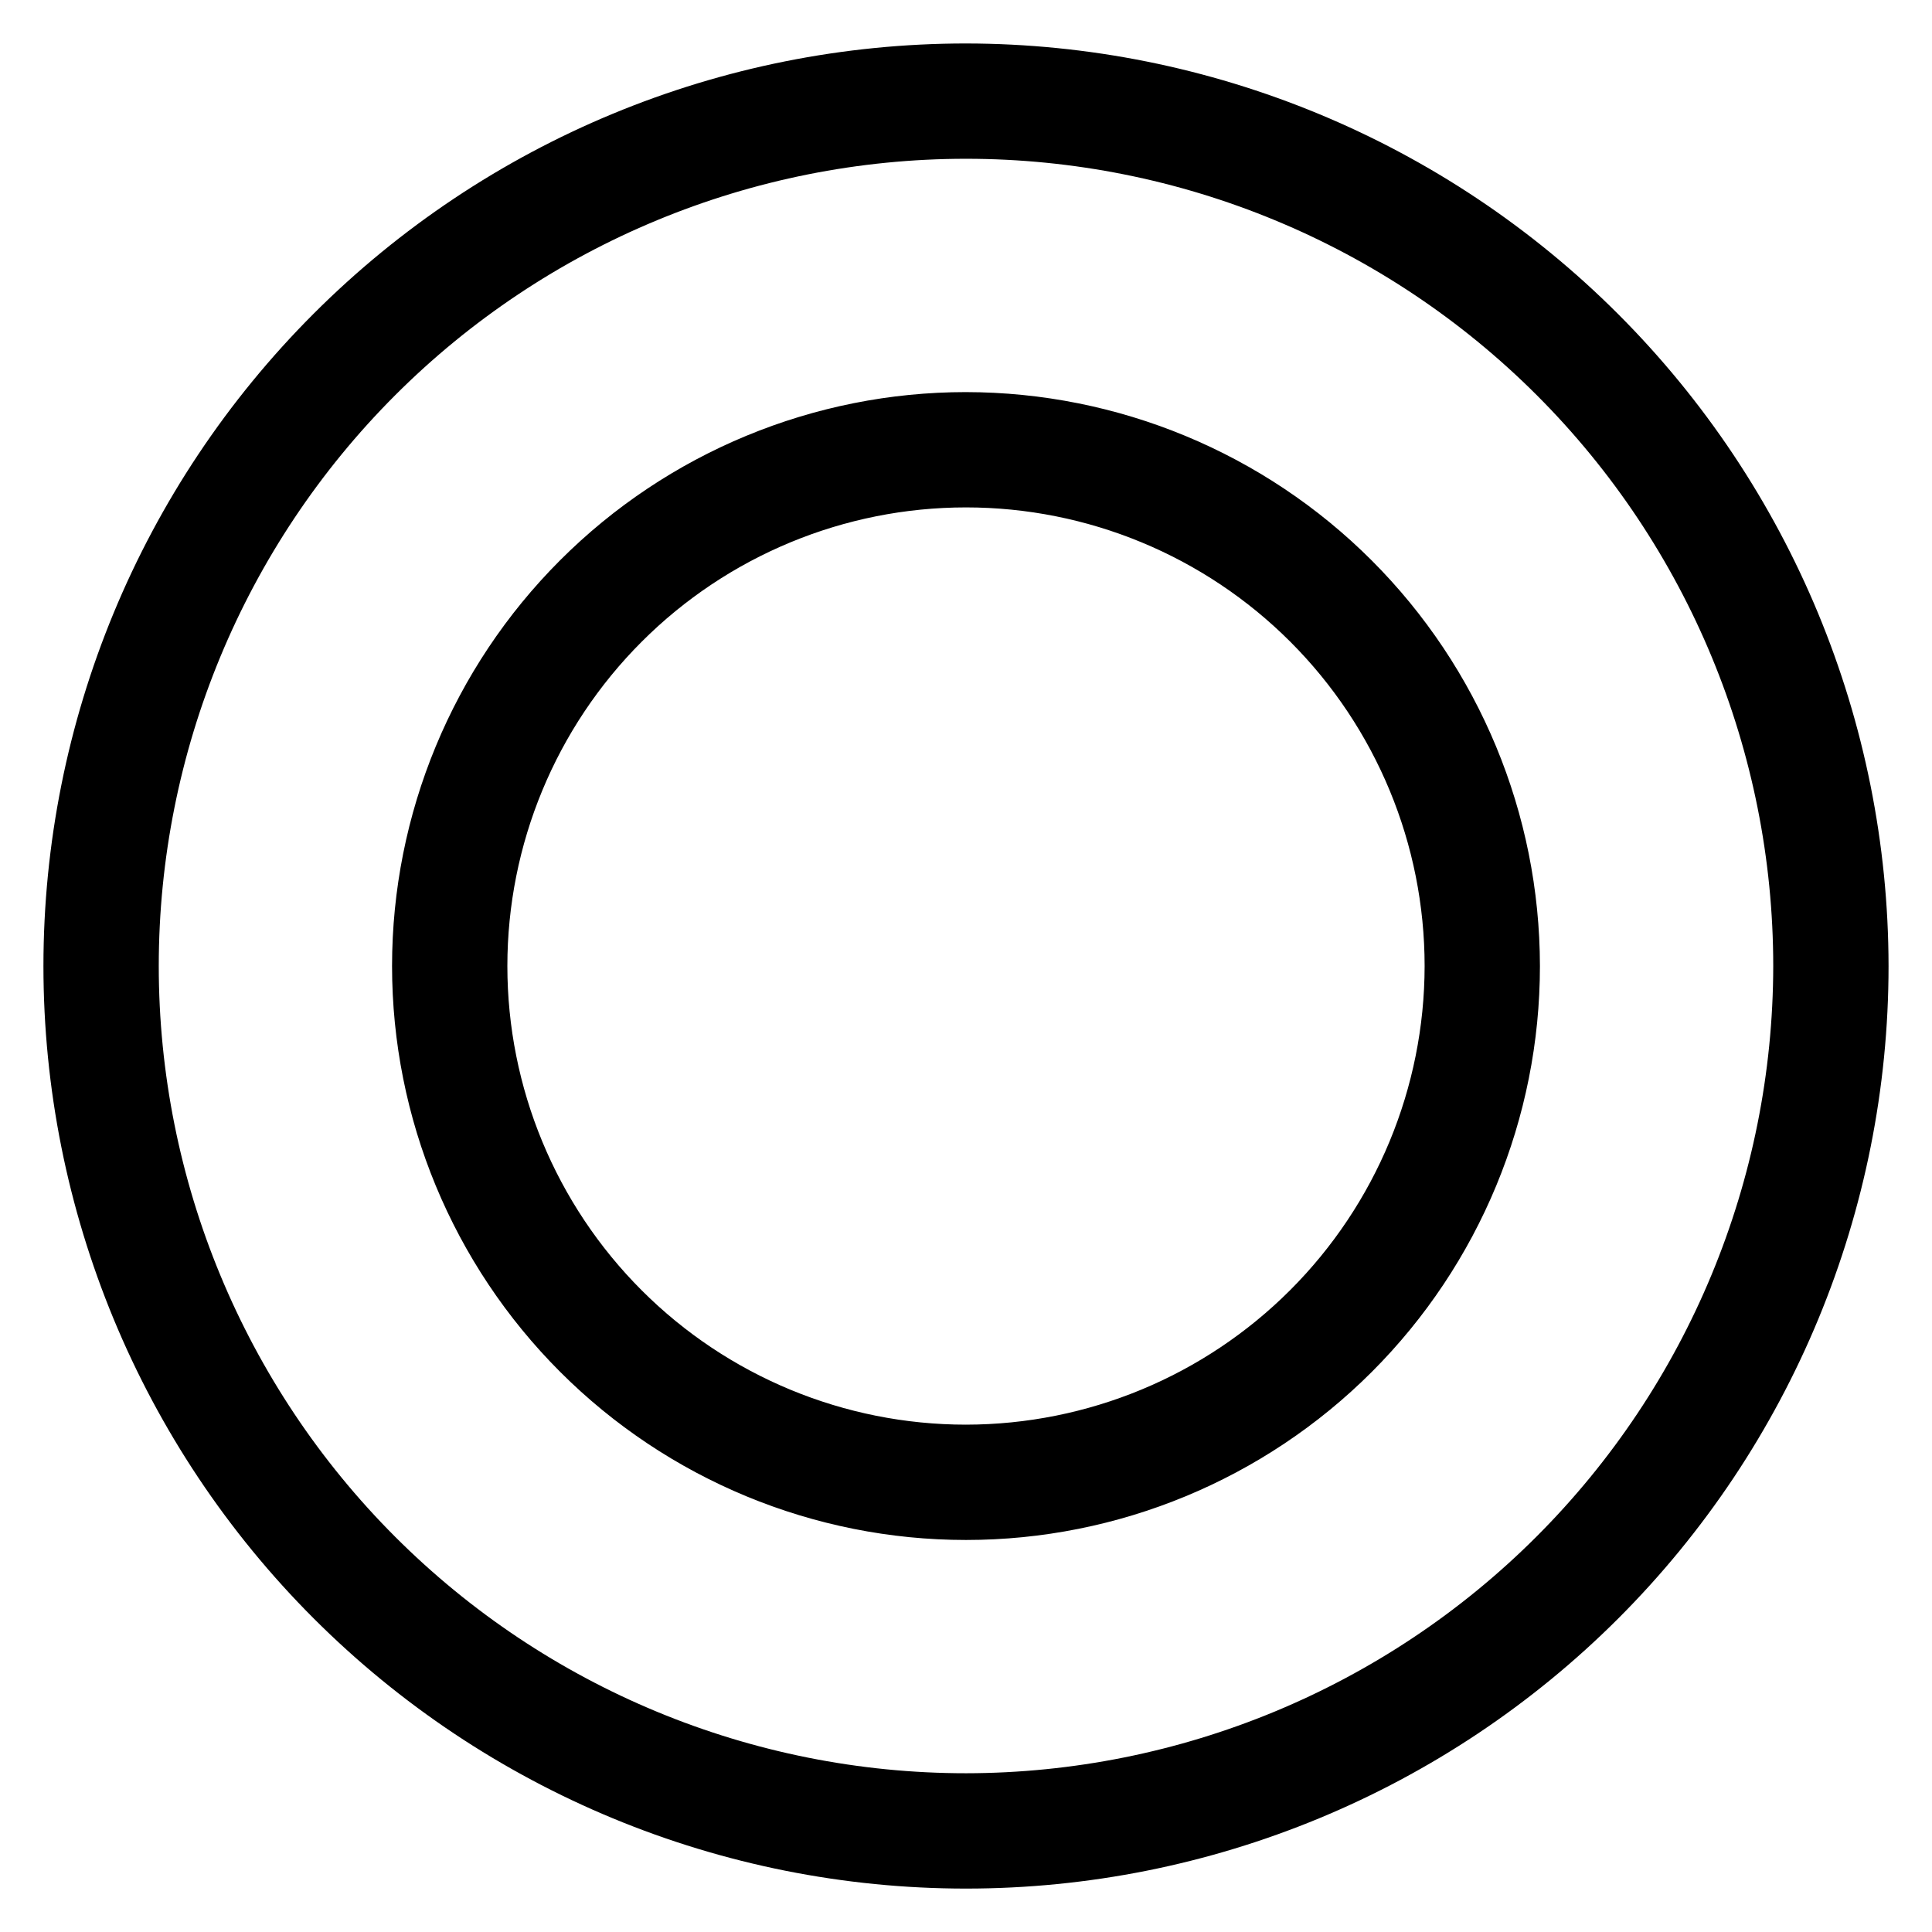 <?xml version="1.0" encoding="UTF-8"?>
<!-- The Best Svg Icon site in the world: iconSvg.co, Visit us! https://iconsvg.co -->
<svg fill="#000000" width="800px" height="800px" version="1.1" viewBox="144 144 512 512" xmlns="http://www.w3.org/2000/svg">
 <path d="m400 155.52c-64.844 0-127.03 25.758-172.88 71.609-45.852 45.848-71.609 108.03-71.609 172.88 0 64.84 25.758 127.02 71.609 172.88 45.848 45.848 108.03 71.605 172.88 71.605 64.84 0 127.02-25.758 172.88-71.605 45.848-45.852 71.605-108.04 71.605-172.88-0.074-64.82-25.855-126.96-71.688-172.8-45.832-45.832-107.98-71.613-172.79-71.688zm0 458.41c-56.738 0-111.15-22.539-151.27-62.656-40.117-40.117-62.656-94.531-62.656-151.27 0-56.738 22.539-111.15 62.656-151.27 40.121-40.117 94.531-62.656 151.27-62.656 56.734 0 111.15 22.539 151.27 62.656 40.117 40.121 62.656 94.531 62.656 151.27-0.062 56.715-22.621 111.09-62.727 151.2-40.105 40.105-94.48 62.664-151.2 62.727zm0-366.02c-40.34 0-79.027 16.023-107.55 44.551-28.527 28.523-44.551 67.211-44.551 107.55s16.023 79.023 44.551 107.55c28.523 28.523 67.211 44.547 107.55 44.547s79.023-16.023 107.55-44.547c28.523-28.527 44.547-67.211 44.547-107.55-0.043-40.328-16.082-78.988-44.594-107.5-28.516-28.516-67.18-44.555-107.5-44.598zm0 273.64c-32.234 0-63.152-12.805-85.945-35.598-22.793-22.793-35.598-53.707-35.598-85.941s12.805-63.152 35.598-85.945c22.793-22.793 53.711-35.598 85.945-35.598s63.148 12.805 85.941 35.598c22.793 22.793 35.598 53.711 35.598 85.945-0.035 32.223-12.852 63.113-35.641 85.898-22.785 22.789-53.676 35.605-85.898 35.641z"/>
</svg>